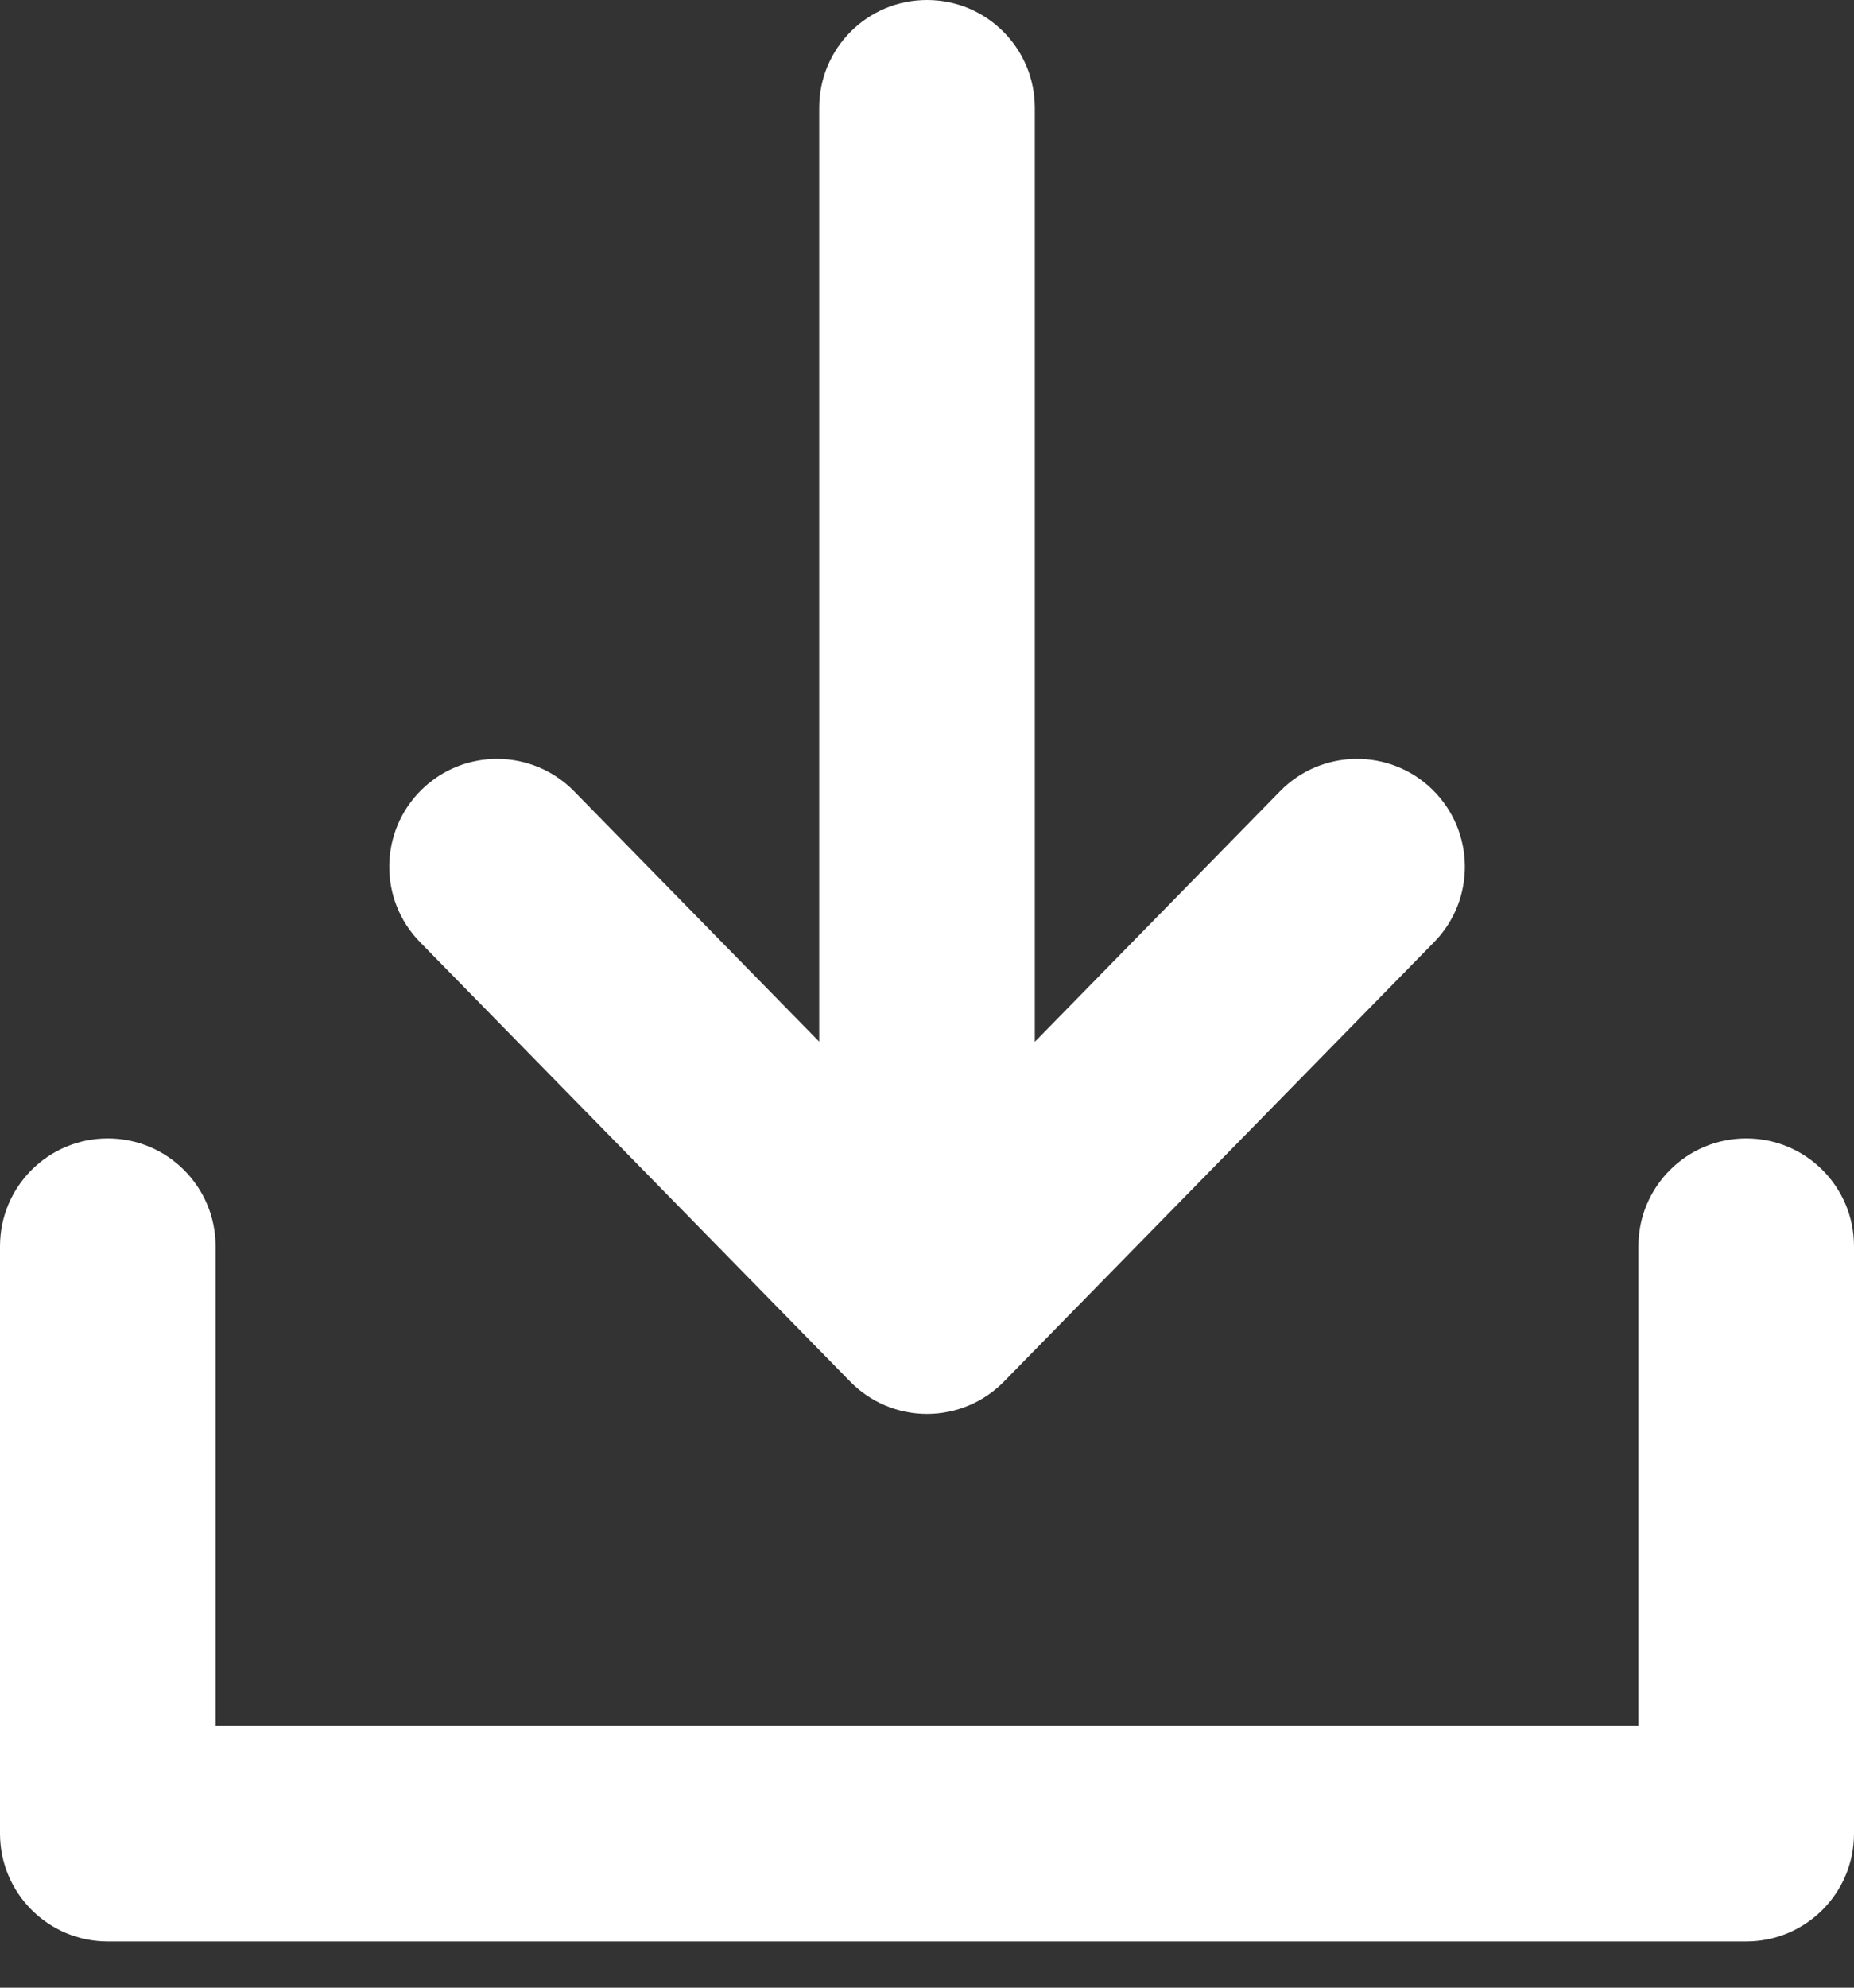 <?xml version="1.0" encoding="UTF-8"?>
<svg width="14px" height="15px" viewBox="0 0 14 15" version="1.1" xmlns="http://www.w3.org/2000/svg" xmlns:xlink="http://www.w3.org/1999/xlink">
    <rect x="0" y="0" width="14" height="15" fill="#333333" stroke="none"/>
    <title>编组</title>
    <g id="页面-1" stroke="none" stroke-width="1" fill="none" fill-rule="evenodd">
        <g id="批量导入-未匹配" transform="translate(-257, -387)" fill="#FFFFFF" fill-rule="nonzero">
            <g id="编组" transform="translate(257, 387)">
                <path d="M14,9.405 L14,13.837 C14,14.287 13.636,14.651 13.186,14.651 L0.814,14.651 C0.365,14.651 0,14.287 0,13.837 L0,9.405 C0,8.955 0.364,8.591 0.814,8.591 C1.263,8.591 1.628,8.955 1.628,9.405 L1.628,13.023 L12.372,13.023 L12.372,9.405 C12.372,8.955 12.737,8.591 13.186,8.591 C13.636,8.591 14,8.955 14,9.405 Z M6.419,10.425 C6.572,10.582 6.781,10.67 7,10.67 C7.219,10.67 7.429,10.582 7.582,10.425 L10.829,7.11 C11.144,6.789 11.138,6.274 10.817,5.959 C10.496,5.645 9.98,5.65 9.666,5.971 L7.814,7.862 L7.814,0.814 C7.814,0.364 7.45,0 7,0 C6.55,0 6.186,0.364 6.186,0.814 L6.186,7.861 L4.335,5.971 C4.02,5.65 3.505,5.645 3.184,5.959 C2.863,6.274 2.857,6.789 3.172,7.11 L6.419,10.425 Z" id="形状"></path>
            </g>
        </g>
    </g>
</svg>